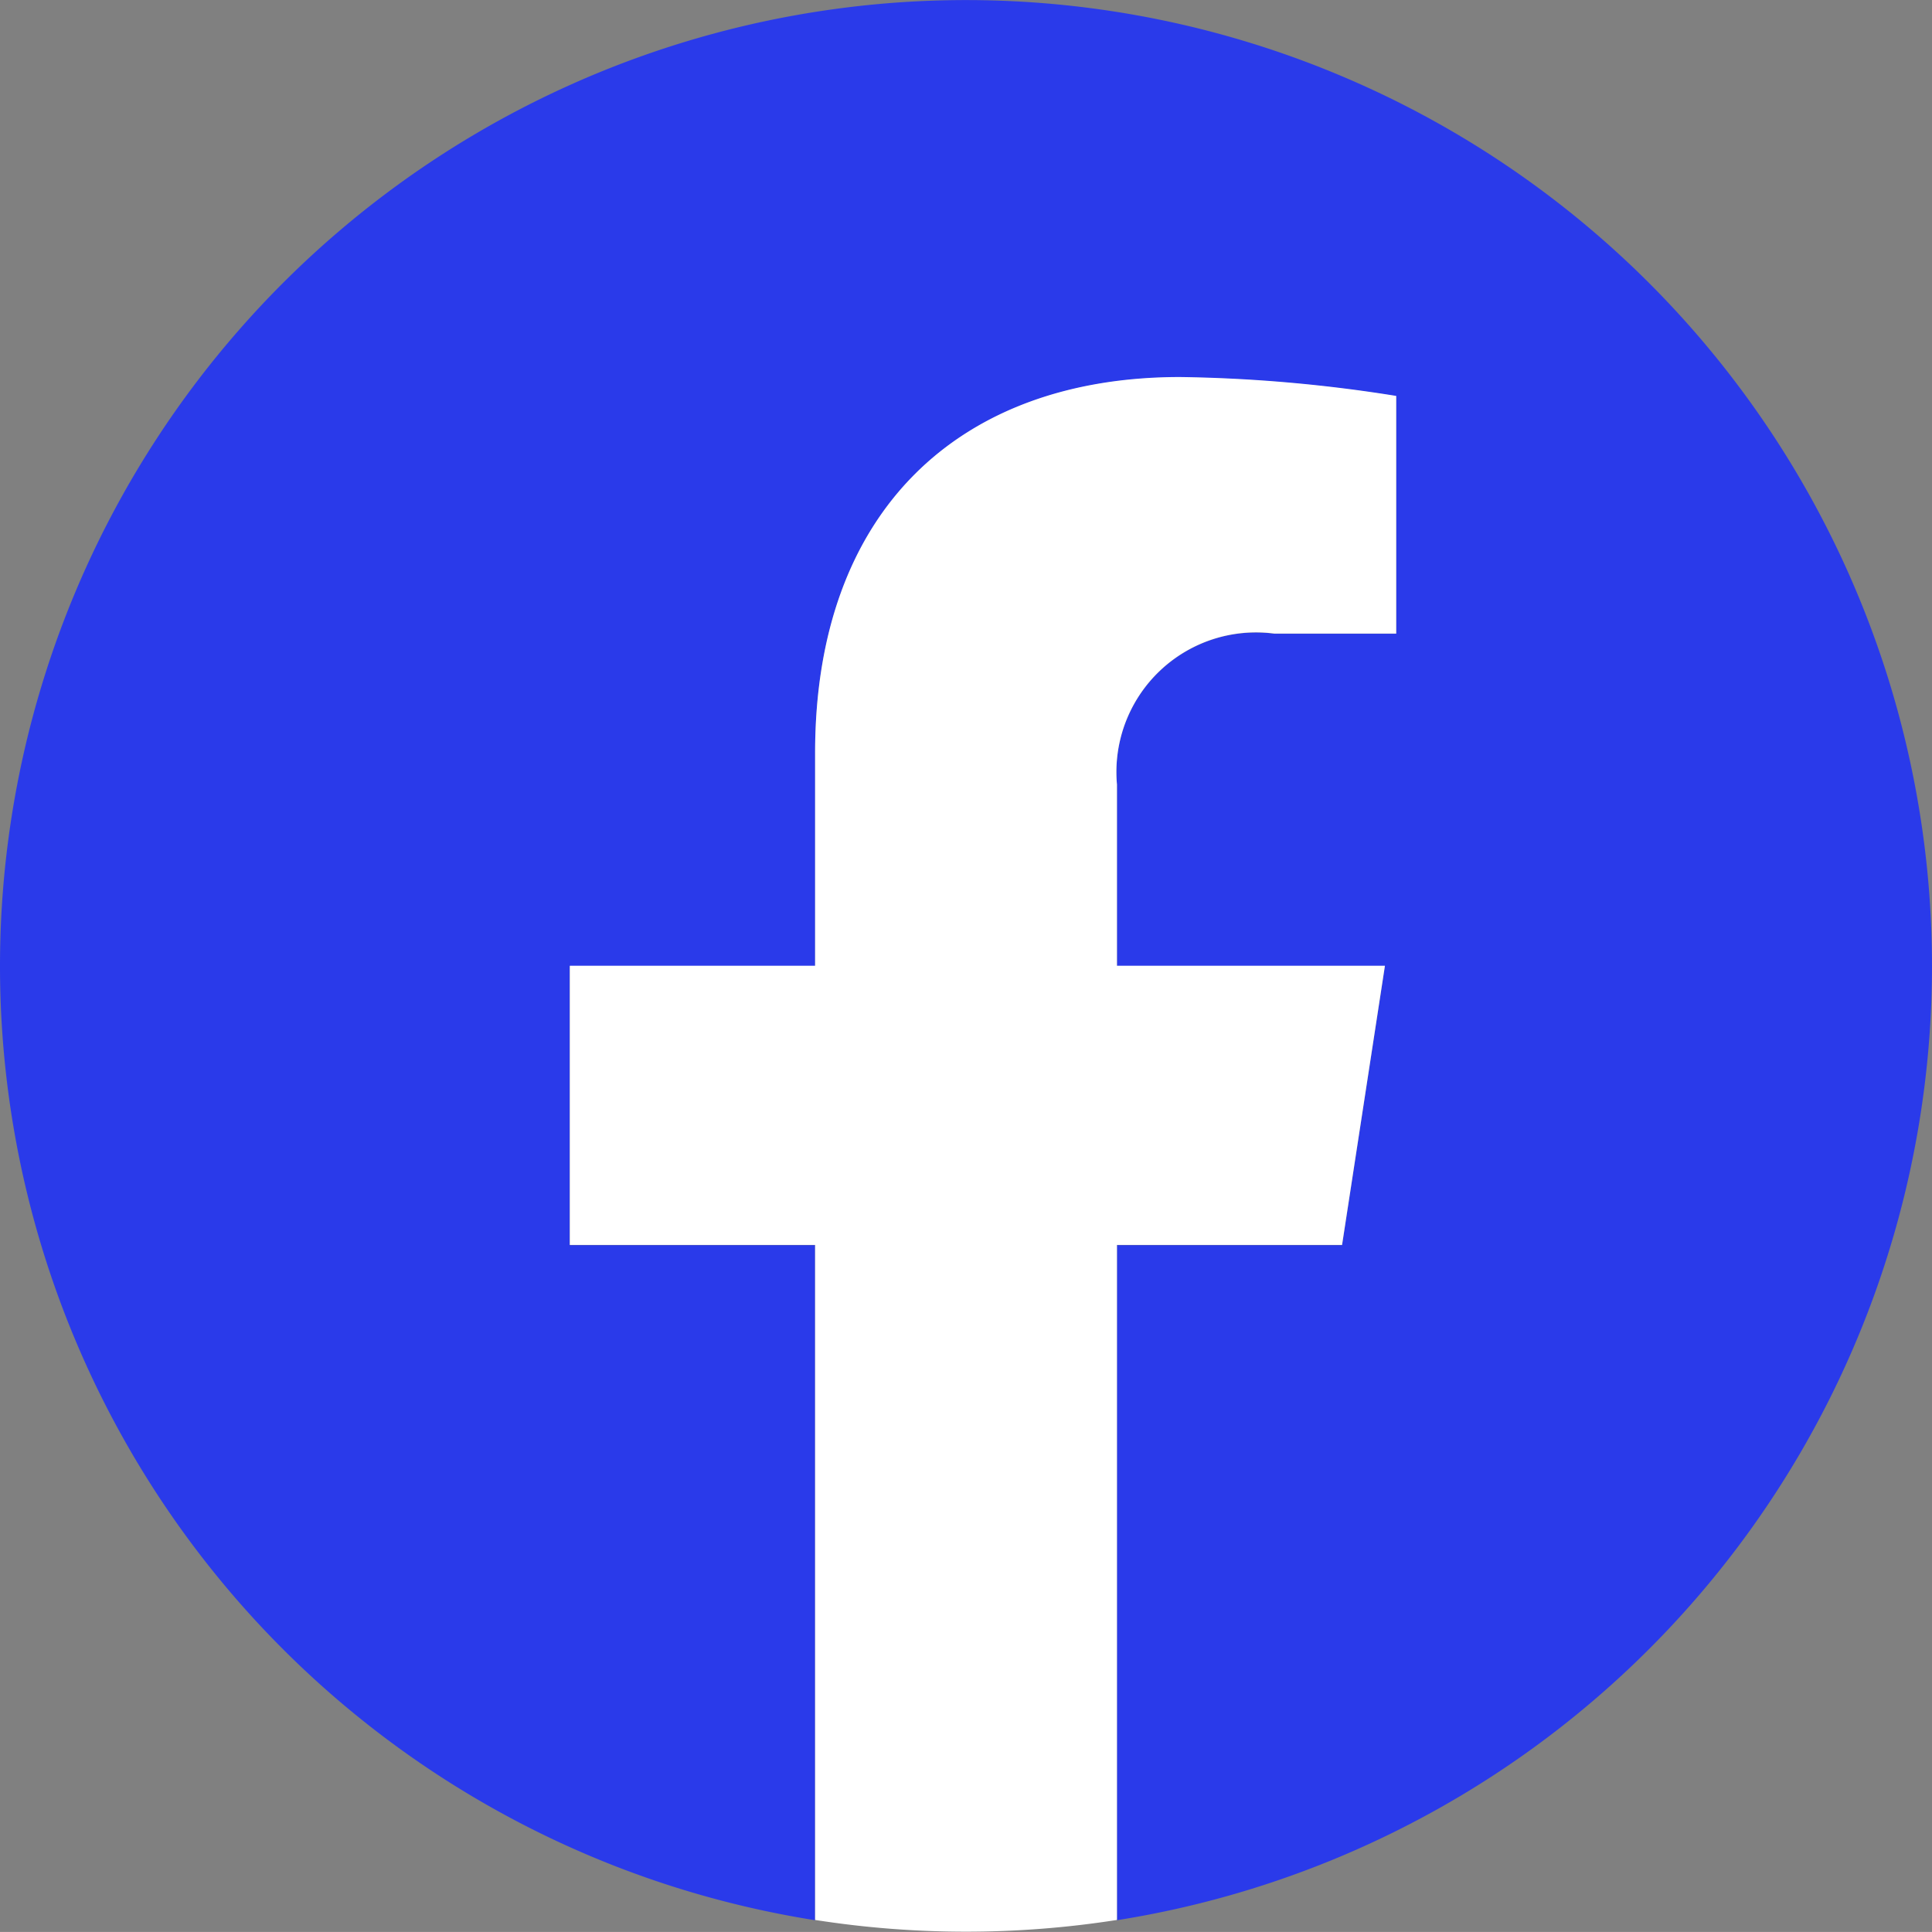 <svg xmlns="http://www.w3.org/2000/svg" width="29.654" height="29.653" viewBox="0 0 29.654 29.653">
  <rect x="0" y="0" width="29.654" height="29.653" fill="#808080" stroke="none"/>
  <g id="Groupe_642" data-name="Groupe 642" transform="translate(-485.346 -608.913)">
    <g id="Groupe_631" data-name="Groupe 631" transform="translate(485.346 608.913)">
      <g id="Groupe_630" data-name="Groupe 630" transform="translate(0 0)">
        <path id="Tracé_818" data-name="Tracé 818" d="M839.688,111a14.827,14.827,0,1,0-17.144,14.646V115.285H818.78V111h3.765v-3.267c0-3.716,2.213-5.769,5.6-5.769a22.764,22.764,0,0,1,3.319.29V105.9h-1.87a2.143,2.143,0,0,0-2.416,2.316V111h4.113l-.658,4.285h-3.455v10.361A14.829,14.829,0,0,0,839.688,111Z" transform="translate(-810.034 -96.173)" fill="#2a3aea"/>
        <path id="Tracé_819" data-name="Tracé 819" d="M832.322,116.4l.658-4.285h-4.113v-2.782a2.143,2.143,0,0,1,2.416-2.316h1.87v-3.648a22.764,22.764,0,0,0-3.319-.29c-3.387,0-5.6,2.053-5.6,5.769v3.267h-3.765V116.4h3.765v10.361a14.981,14.981,0,0,0,4.633,0V116.4Z" transform="translate(-811.723 -97.292)" fill="#fff"/>
      </g>
    </g>
  </g>
</svg>
